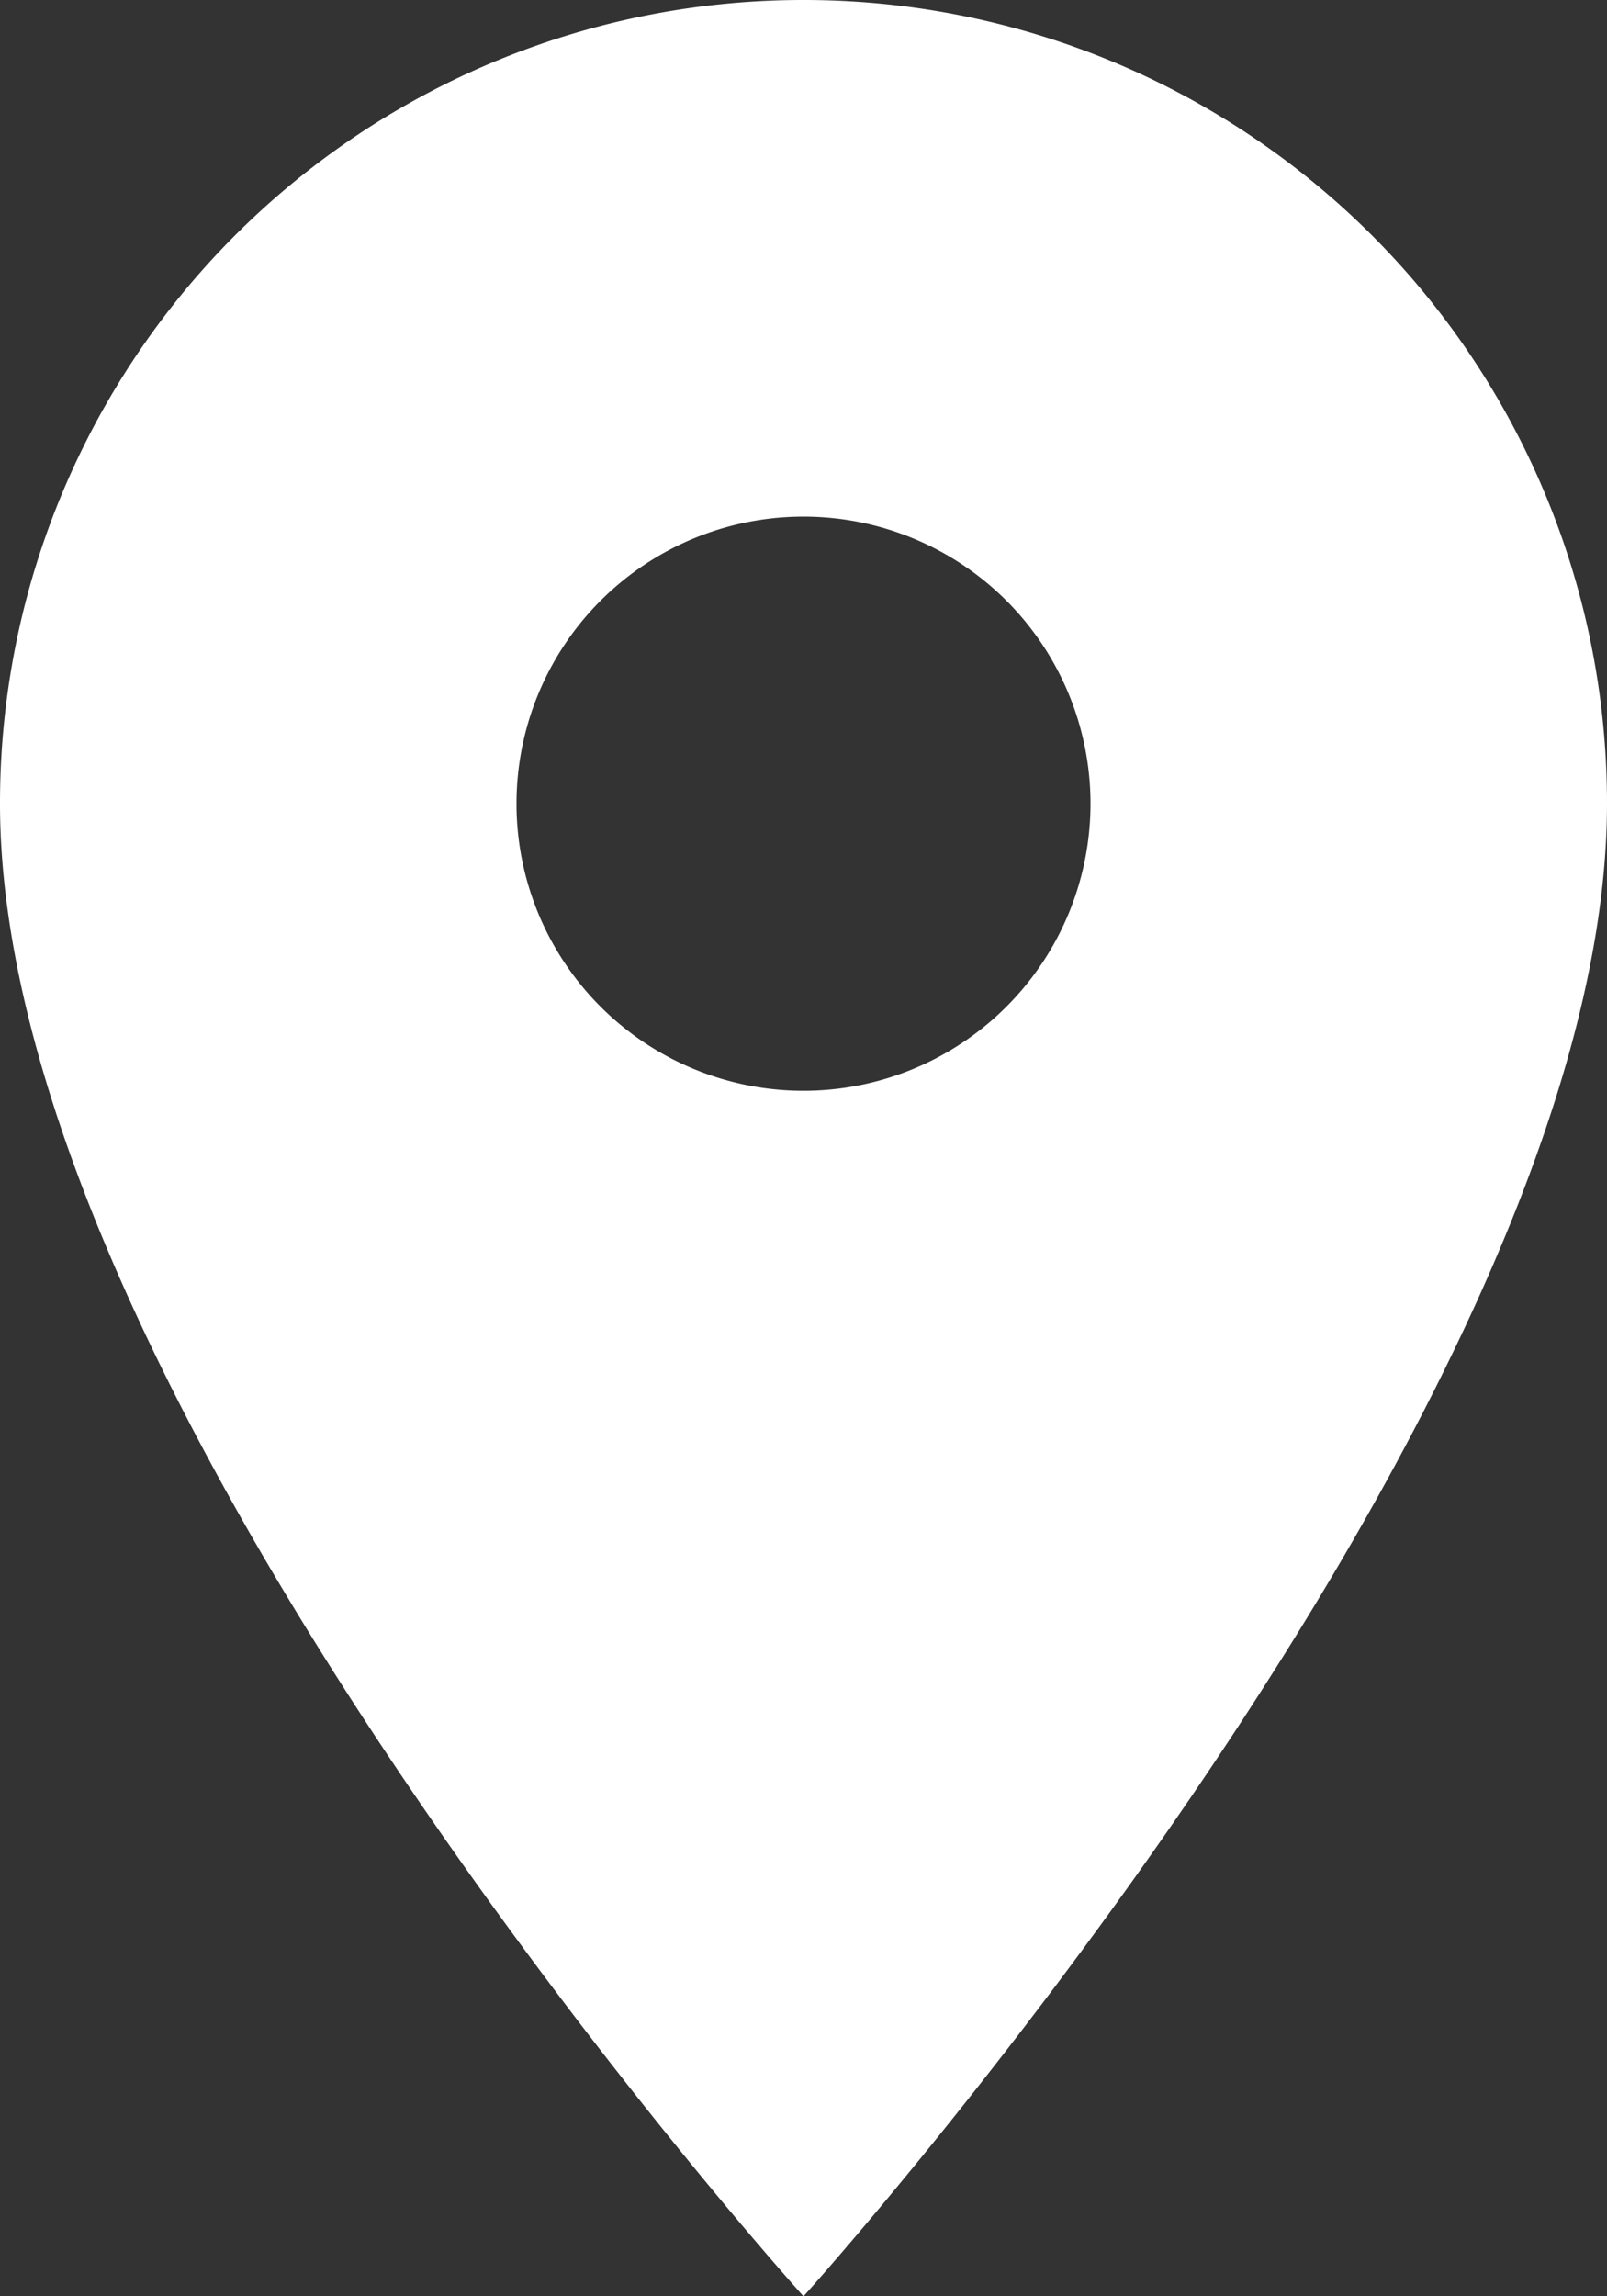 <svg xmlns="http://www.w3.org/2000/svg" width="17.184" height="24.549" viewBox="0 0 17.184 24.549">
  <rect x="0" y="0" width="17.184" height="24.549" fill="#333333" stroke="none"/>
  <path id="ic_place_24px" d="M13.592,2A8.586,8.586,0,0,0,5,10.592c0,6.444,8.592,15.957,8.592,15.957s8.592-9.513,8.592-15.957A8.586,8.586,0,0,0,13.592,2Zm0,11.661a3.069,3.069,0,1,1,3.069-3.069A3.07,3.07,0,0,1,13.592,13.661Z" transform="translate(-5 -2)" fill="#ffffff"/>
</svg>
